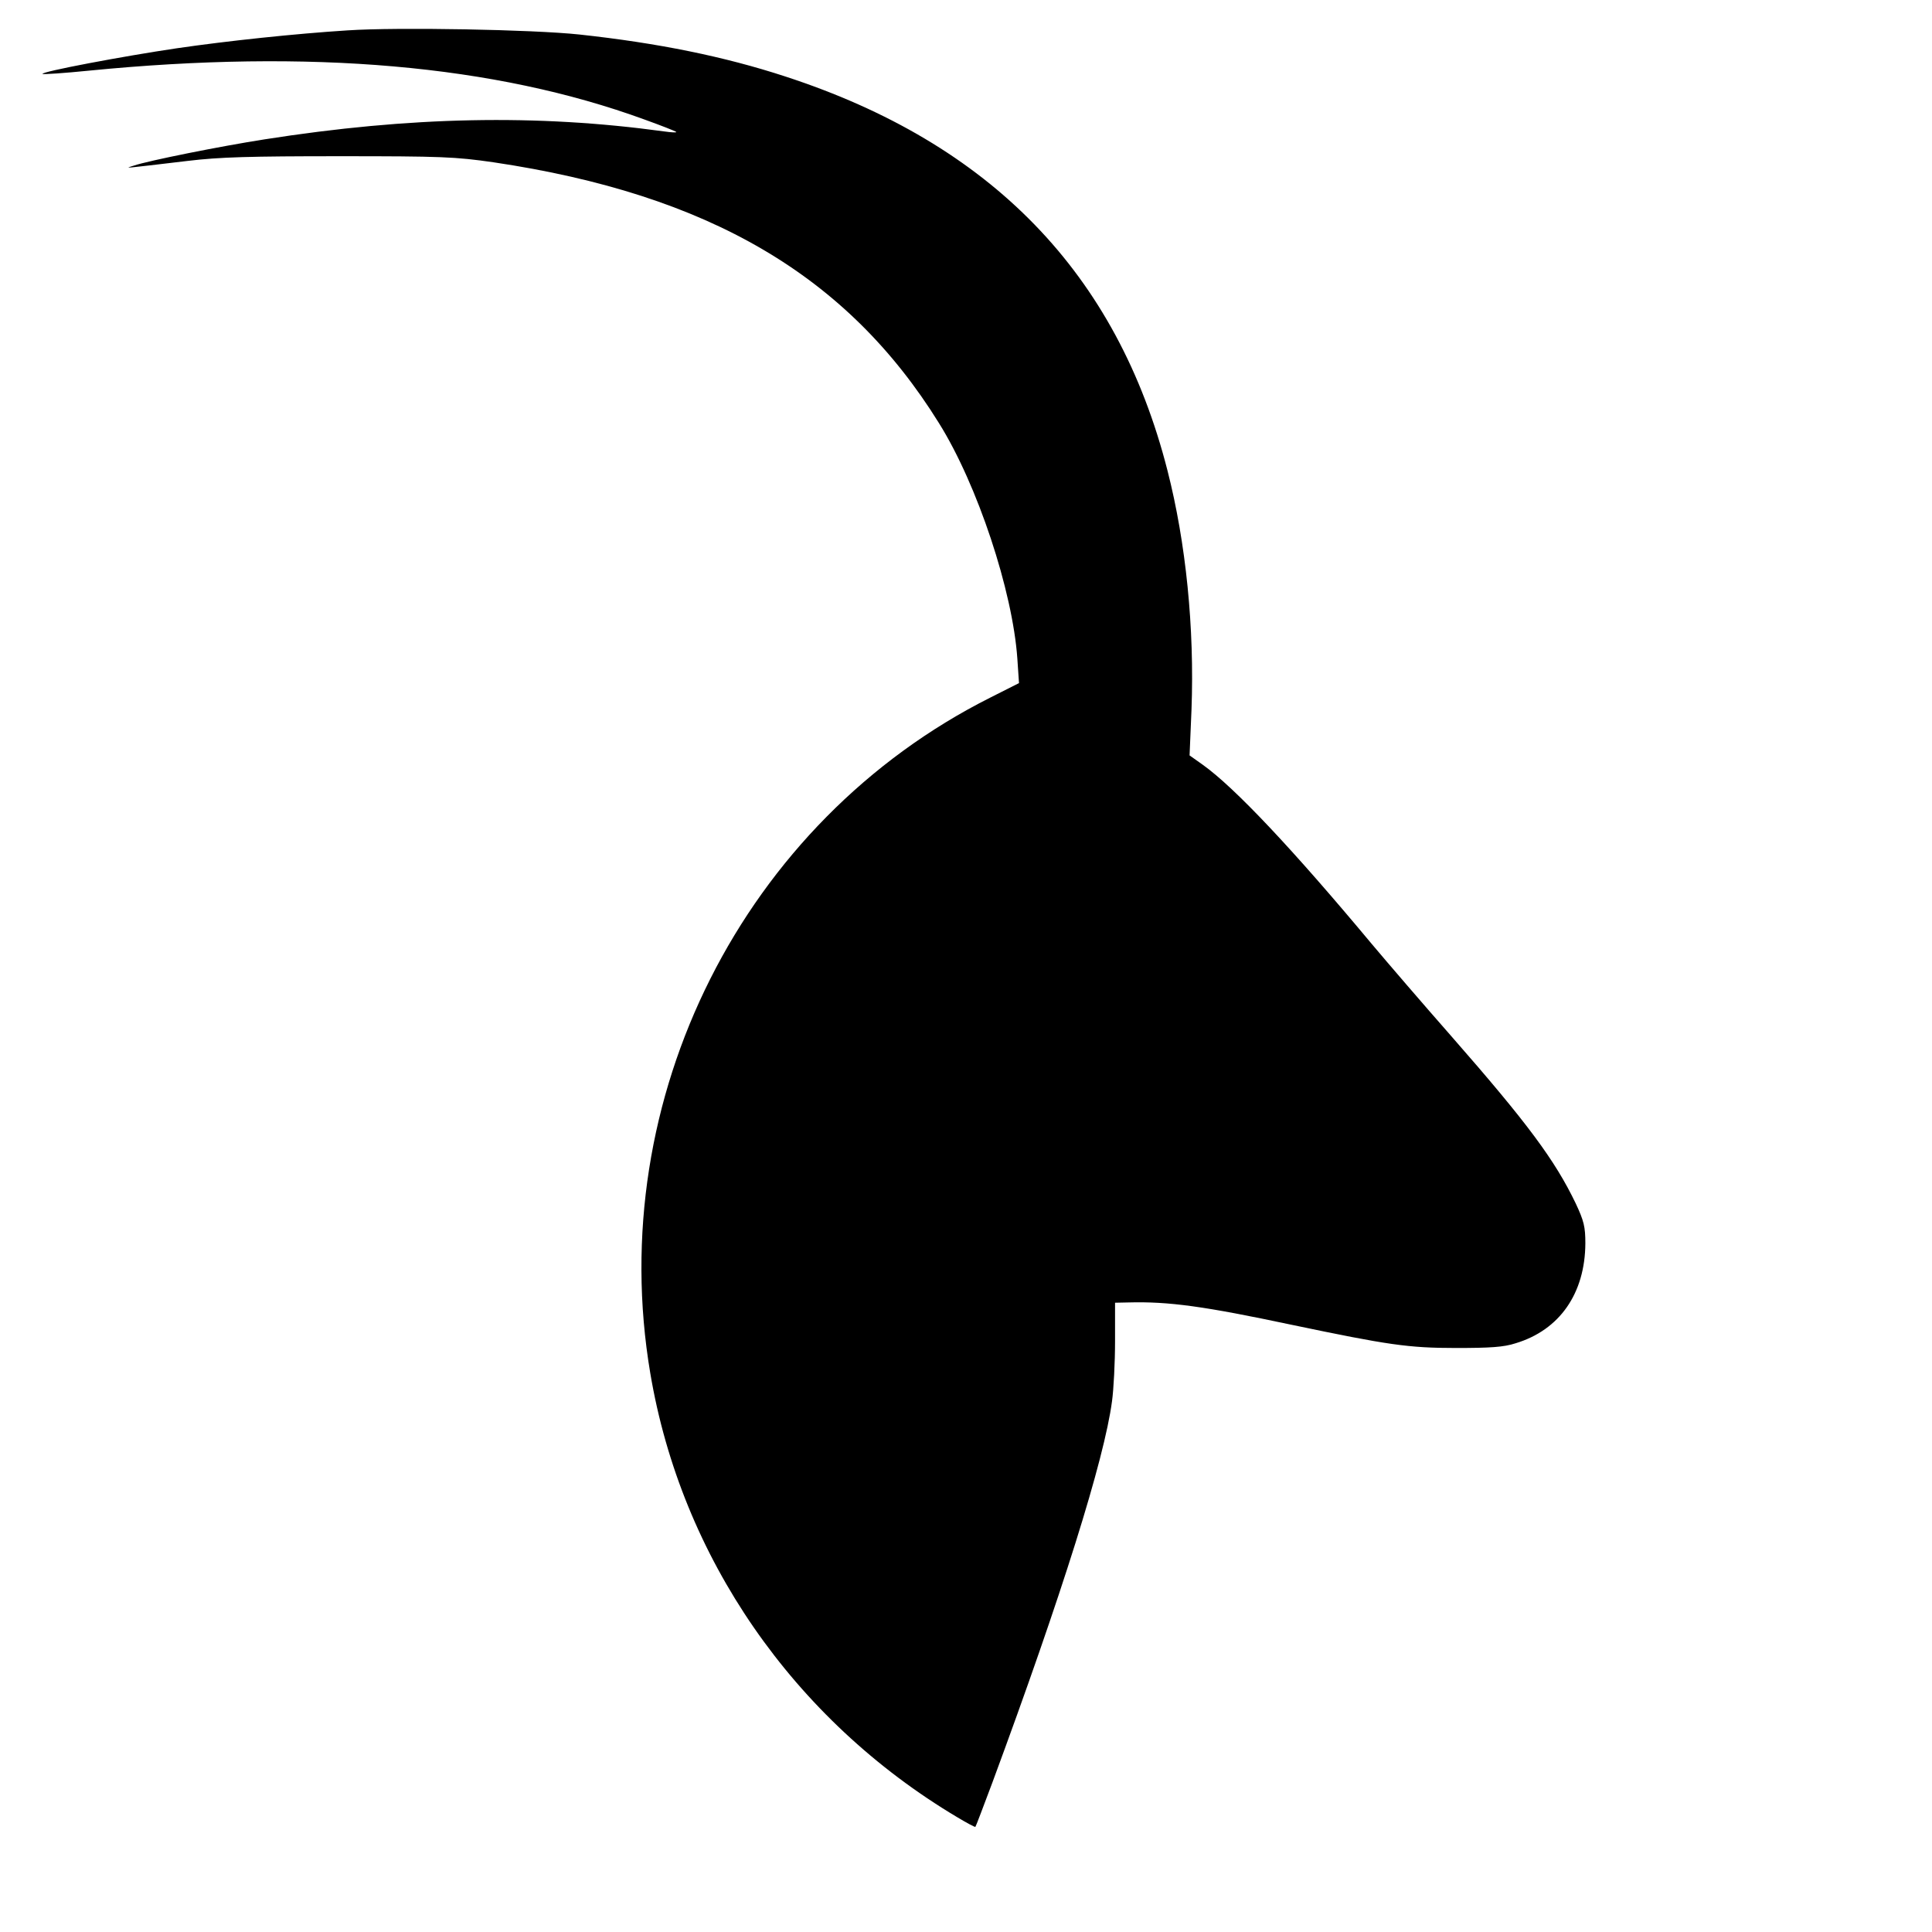 <?xml version="1.0" standalone="no"?>
<!DOCTYPE svg PUBLIC "-//W3C//DTD SVG 20010904//EN"
 "http://www.w3.org/TR/2001/REC-SVG-20010904/DTD/svg10.dtd">
<svg version="1.0" xmlns="http://www.w3.org/2000/svg"
 width="700pt" height="700pt" viewBox="0 0 700 700"
 preserveAspectRatio="xMidYMid meet">
<g transform="translate(0,700) scale(0.1,-0.1)"
fill="#000000" stroke="none">
<path d="M1260 6890 c-189 -12 -435 -38 -620 -65 -196 -29 -493 -85 -486 -93
3 -2 79 3 168 12 802 79 1471 21 2013 -177 61 -22 112 -42 115 -45 3 -3 -17
-2 -45 2 -460 63 -918 54 -1447 -29 -160 -25 -420 -77 -473 -95 -34 -11 -51
-12 195 17 115 14 228 17 550 17 369 0 419 -2 558 -22 780 -116 1282 -410
1614 -945 140 -224 267 -609 284 -853 l6 -89 -103 -52 c-896 -450 -1401 -1453
-1233 -2448 112 -667 518 -1255 1112 -1609 35 -21 65 -37 66 -35 2 2 29 74 61
159 253 684 406 1172 434 1383 6 43 11 141 11 218 l0 139 48 1 c147 4 276 -14
592 -81 349 -73 422 -84 595 -84 124 0 173 3 216 17 160 48 252 181 253 362 0
60 -5 81 -35 145 -75 156 -174 290 -450 605 -102 116 -231 266 -289 335 -286
343 -496 566 -612 649 l-48 34 7 166 c11 296 -20 604 -87 866 -182 714 -639
1185 -1385 1428 -220 72 -460 121 -746 152 -169 18 -658 27 -839 15z"/>
</g>
</svg>
